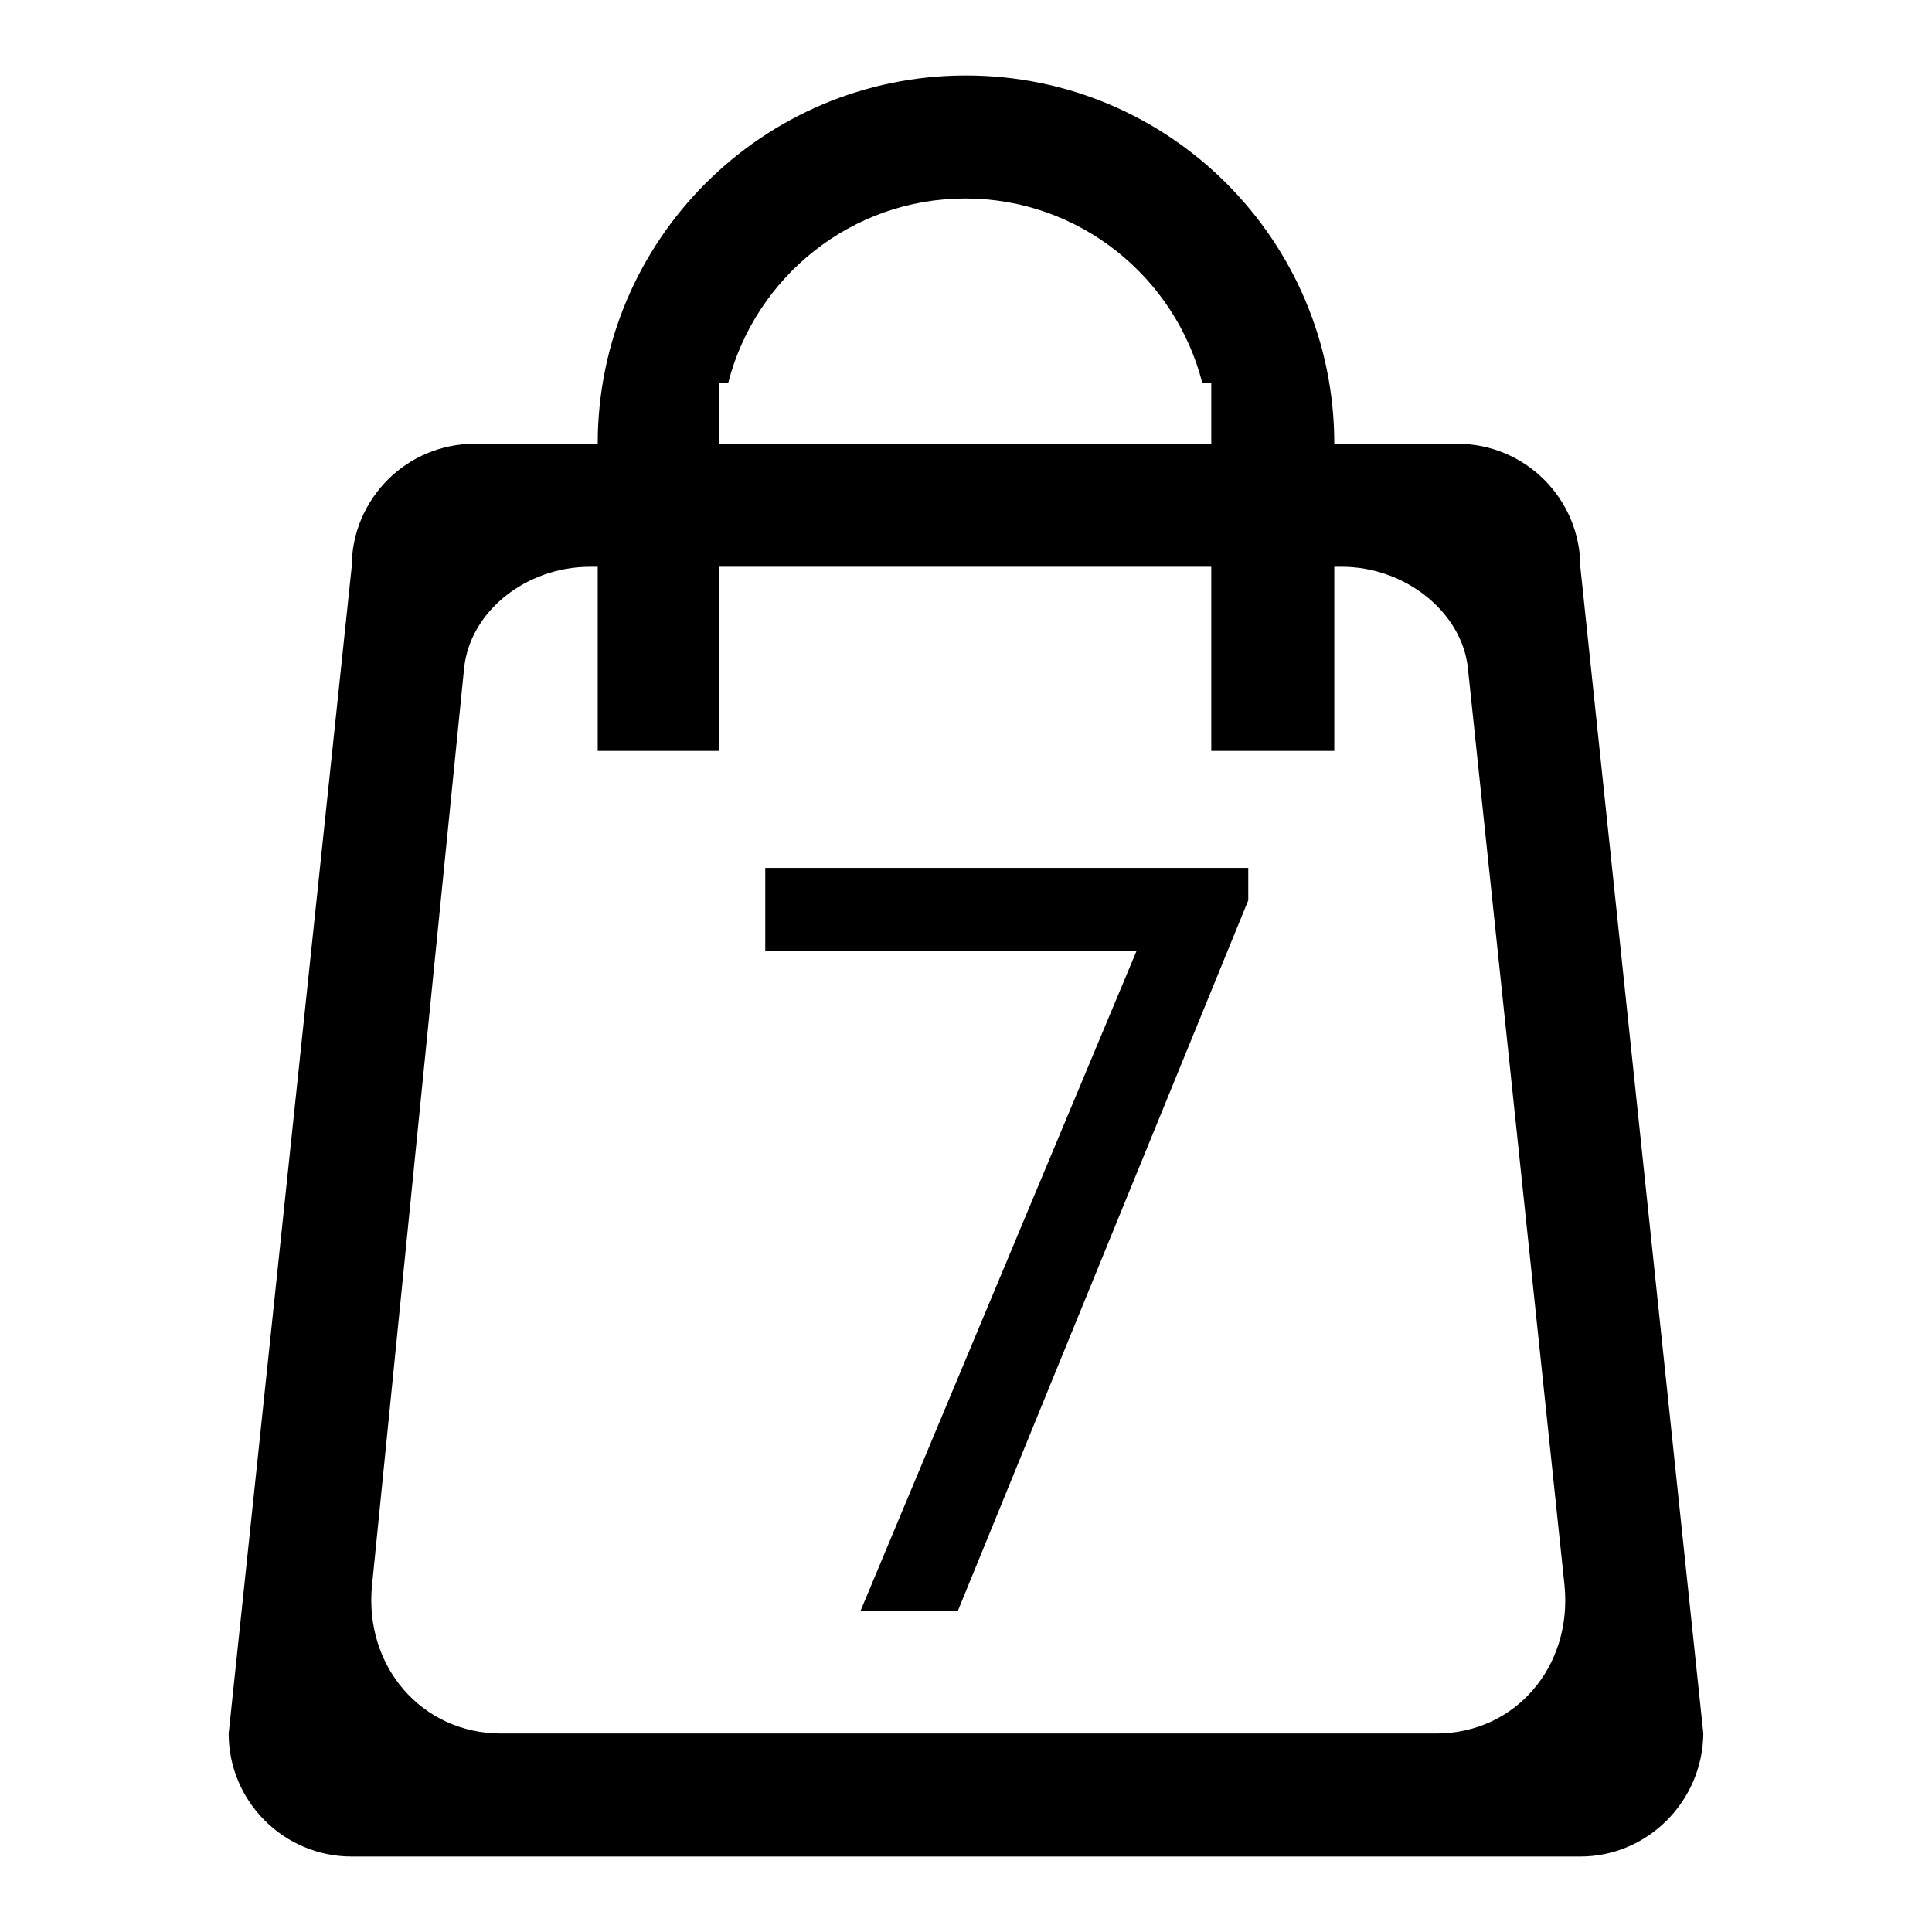 <?xml version="1.0" encoding="utf-8"?>
<!-- Svg Vector Icons : http://www.onlinewebfonts.com/icon -->
<!DOCTYPE svg PUBLIC "-//W3C//DTD SVG 1.1//EN" "http://www.w3.org/Graphics/SVG/1.1/DTD/svg11.dtd">
<svg version="1.1" xmlns="http://www.w3.org/2000/svg" xmlns:xlink="http://www.w3.org/1999/xlink" x="0px" y="0px" viewBox="0 0 256 256" enable-background="new 0 0 256 256" xml:space="preserve">
<g><g><path fill="#000000" d="M209.4,246H46.6c-9,0-16.3-7.3-16.3-16.3L46.6,75.1c0-9,7.3-16.3,16.3-16.3h130.2c9,0,16.3,7.3,16.3,16.3l16.3,154.6C225.6,238.7,218.3,246,209.4,246z M207.3,210L194.5,88.5c-0.8-7.4-8.3-13.4-16.7-13.4H78.2c-8.5,0-15.9,5.9-16.7,13.4L49.3,210c-1.1,10.8,6.6,19.7,17.1,19.7h123.9C200.8,229.7,208.4,220.8,207.3,210z"/><path fill="#000000" d="M160.5,99.5V50.7h-1.2c-3.6-14-16.3-24.4-31.4-24.4c-15.1,0-27.8,10.4-31.4,24.4h-1.2v48.8H79.2V58.8C79.2,31.9,101,10,128,10c27,0,48.8,21.9,48.8,48.8v40.7L160.5,99.5L160.5,99.5z"/><path fill="#000000" d="M165.4,115h-64v11h49.2L114,213.5h12.9l38.5-94.2V115z"/></g></g>
</svg>